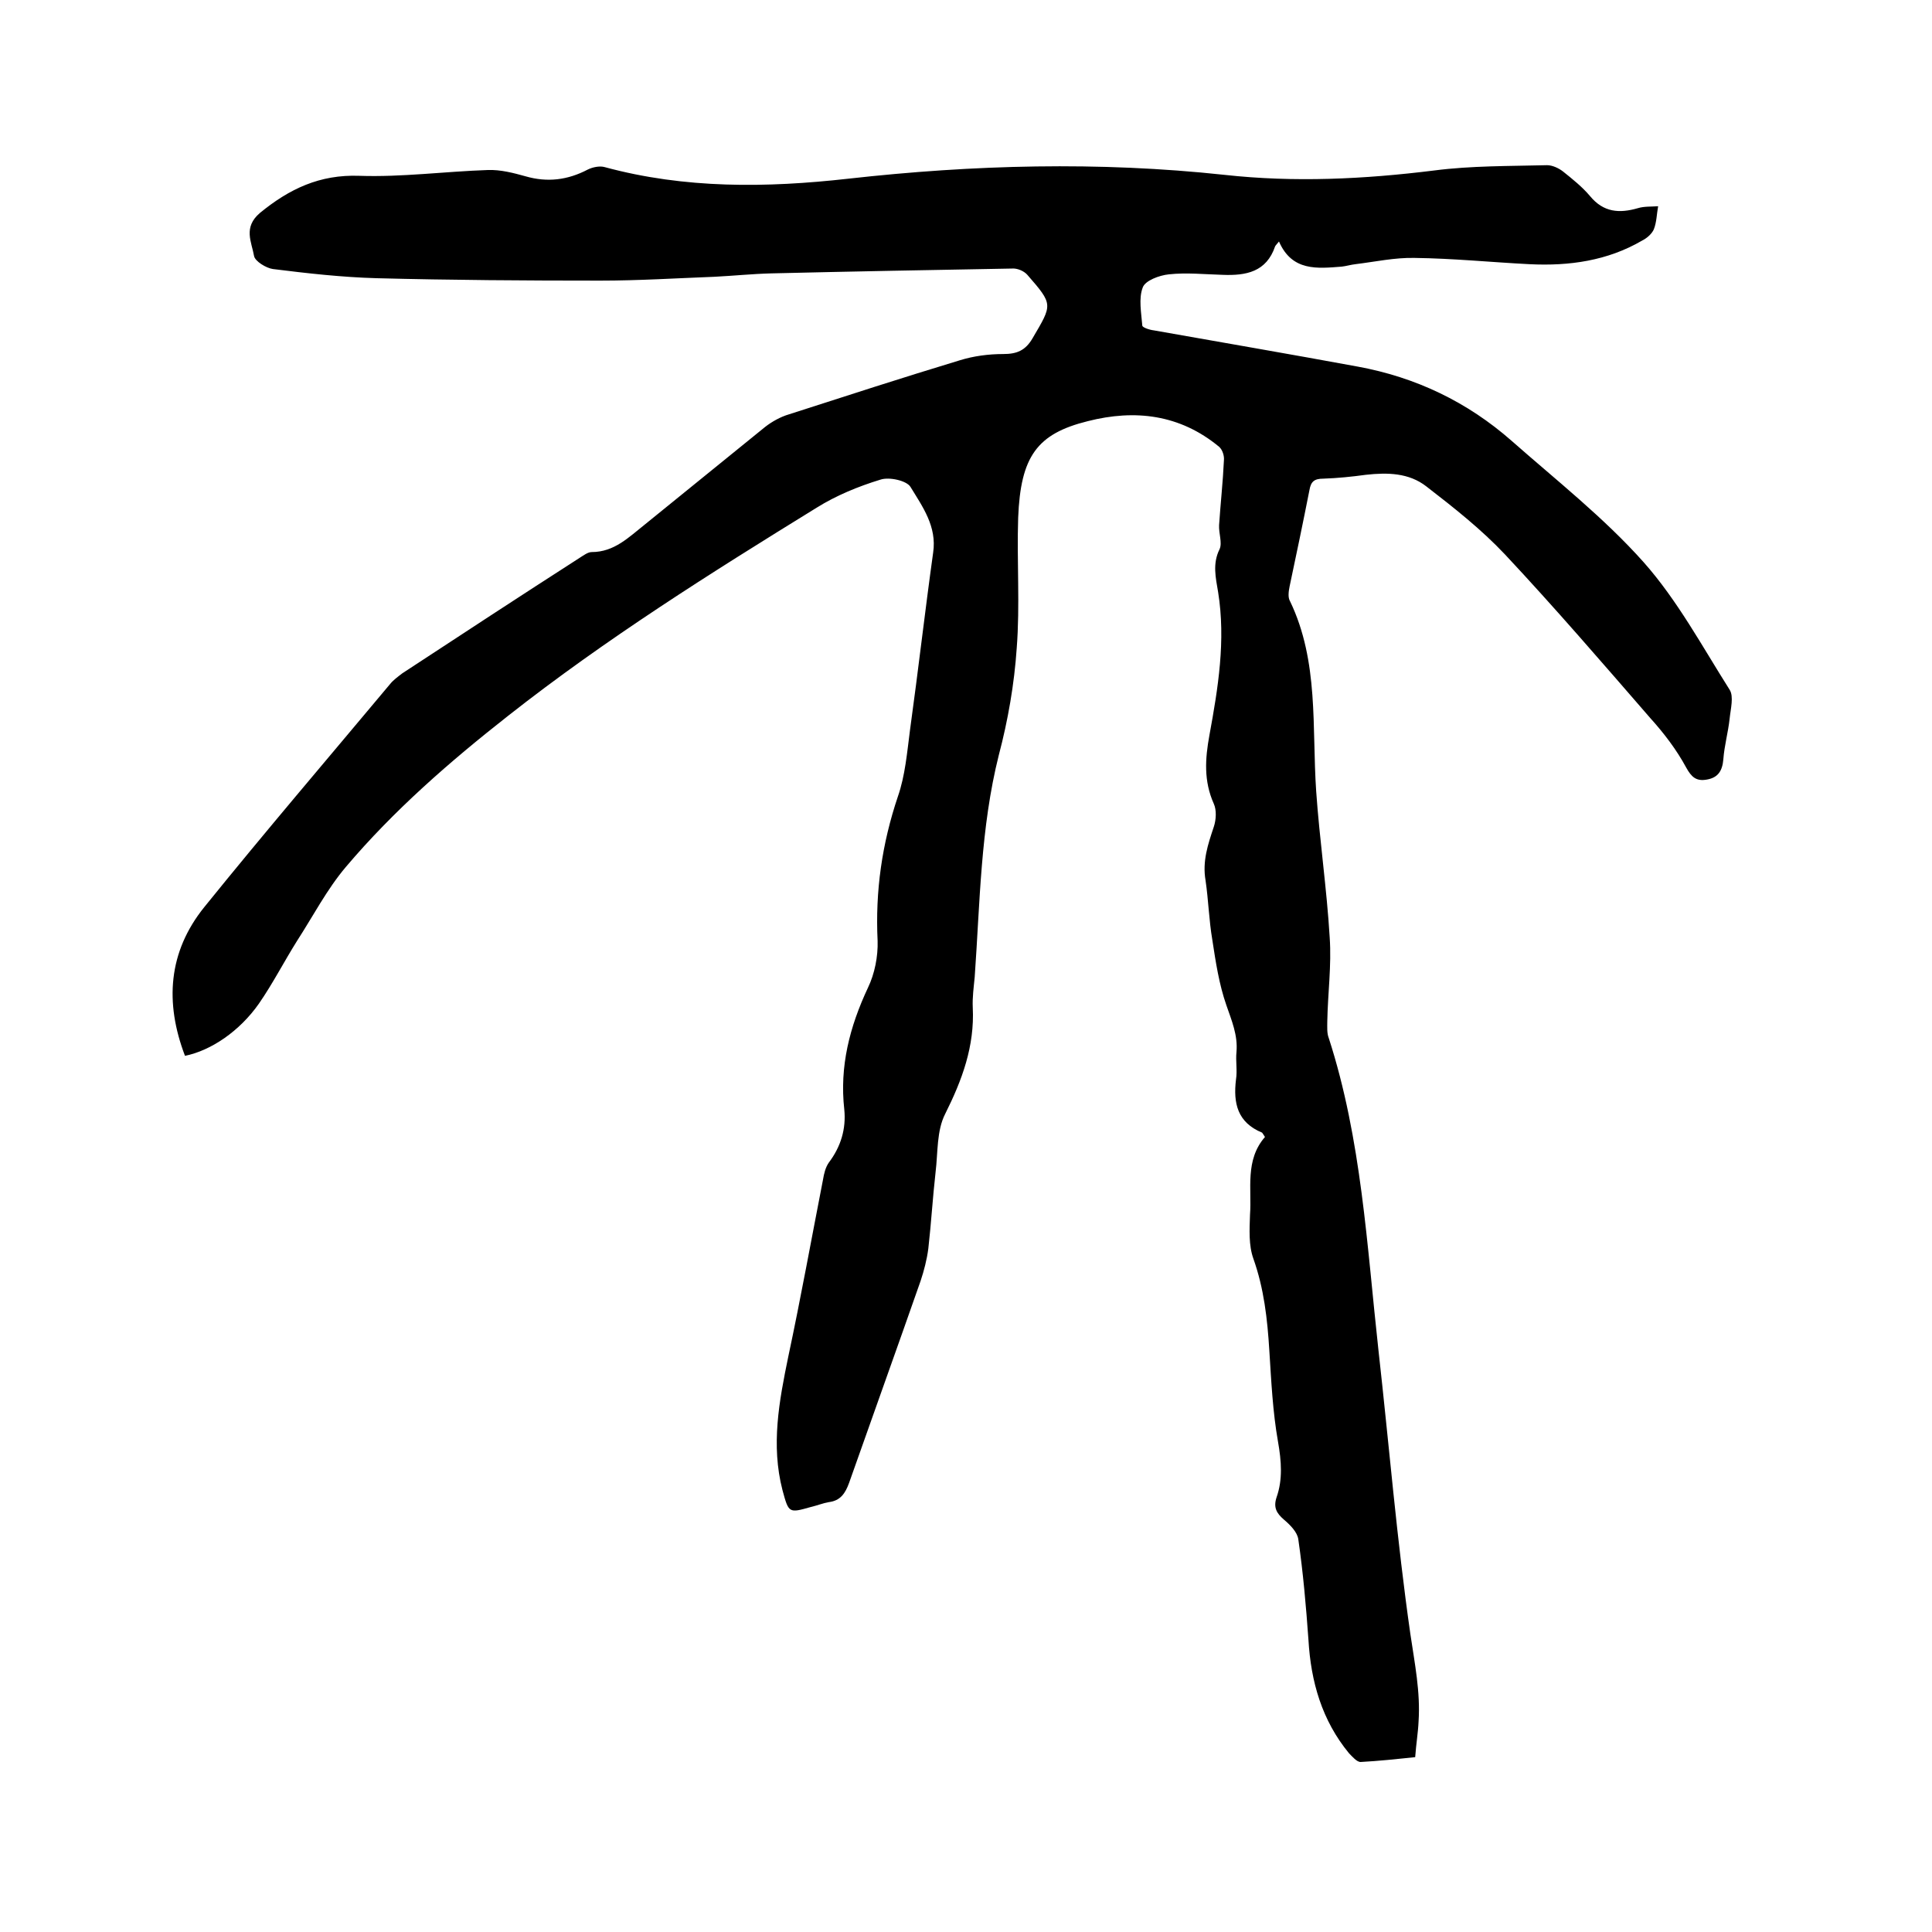 <svg enable-background="new 0 0 400 400" viewBox="0 0 400 400" xmlns="http://www.w3.org/2000/svg"><path d="m261.9 235.4c-.4-.6-.5-.8-.6-.9-5.1-2.1-6-6.1-5.4-11 .3-1.9-.1-3.8.1-5.7.3-3.5-1-6.5-2.1-9.7-1.5-4.3-2.2-8.9-2.9-13.5-.7-4.1-.8-8.2-1.4-12.3-.7-4 .5-7.5 1.7-11.1.5-1.5.6-3.5 0-4.8-2.1-4.7-1.8-9.3-.9-14.2 1.8-9.8 3.4-19.6 1.8-29.6-.5-3-1.2-5.9.3-8.9.6-1.3-.2-3.3-.1-5 .3-4.5.8-9 1-13.4.1-.9-.3-2.2-1-2.8-8.1-6.7-17.4-7.8-27.2-5.3-10.5 2.6-13.9 7.3-14.4 20-.3 9 .4 18-.3 27-.5 7.4-1.8 14.9-3.7 22.1-3.8 15.1-3.9 30.6-5 46-.2 2.1-.5 4.2-.4 6.3.4 8-2.2 15-5.7 22-1.8 3.5-1.5 8-2 12.1-.6 5.3-.9 10.5-1.5 15.8-.3 2.3-.9 4.6-1.6 6.7-4.9 14-9.9 27.9-14.8 41.8-.8 2.2-1.8 3.7-4.2 4-1.2.2-2.4.7-3.7 1-4.6 1.3-4.6 1.3-5.9-3.5-2.4-9.3-.7-18.4 1.2-27.6 2.6-12.2 4.8-24.4 7.2-36.7.2-1.2.5-2.5 1.2-3.5 2.5-3.3 3.6-7 3.2-11-1-8.9 1.1-17.1 4.9-25.2 1.4-2.9 2.1-6.5 2-9.7-.5-10.3.9-20.1 4.2-29.9 1.5-4.3 1.9-9.1 2.5-13.7 1.7-12.3 3.1-24.6 4.8-36.8.8-5.4-2.2-9.5-4.7-13.6-.8-1.3-4.4-2.1-6.2-1.5-4.6 1.4-9.2 3.3-13.2 5.8-21.9 13.5-43.7 27.2-63.9 43.1-12.1 9.5-23.7 19.6-33.6 31.3-3.9 4.6-6.8 10.2-10.1 15.3-2.7 4.3-5 8.8-7.9 13-4 5.7-9.9 9.7-15.3 10.8-4.2-11-3.5-21.5 4-30.8 12.6-15.6 25.6-30.8 38.4-46.1.7-.9 1.7-1.6 2.6-2.3 12.2-8 24.4-16 36.7-23.9.8-.5 1.7-1.2 2.5-1.2 4.7 0 7.7-3.1 11-5.7 8.3-6.7 16.6-13.5 24.9-20.2 1.4-1.1 3.2-2.1 4.9-2.6 11.8-3.8 23.5-7.6 35.4-11.2 2.9-.9 6-1.3 9-1.3 2.8 0 4.6-.7 6.1-3.3 4.1-7 4.3-6.9-1.1-13.1-.7-.8-2.1-1.4-3.2-1.3-16.6.3-33.2.6-49.8 1-3.9.1-7.8.5-11.7.7-7.9.3-15.8.8-23.7.8-15.4 0-30.9-.1-46.3-.5-7.2-.2-14.3-1-21.5-1.9-1.4-.2-3.7-1.6-3.9-2.7-.5-2.9-2.3-5.9 1.2-8.9 6.1-5 12.4-8 20.6-7.7 8.8.3 17.7-.9 26.6-1.2 2.6-.1 5.3.6 7.8 1.3 4.5 1.3 8.7.8 12.9-1.4 1-.5 2.5-.8 3.5-.5 16.6 4.5 33.5 4.3 50.4 2.4 25.9-2.9 51.9-3.6 77.9-.8 14.5 1.6 28.9.9 43.4-.9 7.7-1 15.6-.9 23.4-1.1 1.1 0 2.4.6 3.3 1.3 2 1.6 4 3.2 5.6 5.1 2.8 3.4 6.1 3.6 9.9 2.5 1.3-.4 2.8-.3 4.2-.4-.3 1.6-.3 3.3-.9 4.8-.4.9-1.4 1.8-2.4 2.3-7.2 4.2-15.1 5.3-23.3 4.9-7.9-.4-15.8-1.2-23.8-1.3-4.1-.1-8.2.8-12.3 1.3-.9.1-1.9.4-2.8.5-5.1.4-10.3 1-13-5.2-.4.5-.7.8-.8 1-1.8 5.3-6 6.1-10.9 5.9-3.7-.1-7.4-.5-11.1-.1-2 .2-4.9 1.3-5.4 2.7-.9 2.3-.3 5.3-.1 7.9 0 .4 1.5.9 2.4 1 14.1 2.5 28.1 4.9 42.2 7.5 12 2.2 22.7 7.3 31.9 15.4 9.3 8.2 19.1 15.9 27.3 25.1 7 7.9 12.1 17.4 17.8 26.4.9 1.4.2 4 0 6-.3 2.8-1.1 5.6-1.3 8.4-.2 2.4-1.1 3.8-3.4 4.2-2.2.4-3.2-.5-4.3-2.5-2-3.7-4.6-7.1-7.4-10.2-9.9-11.4-19.8-22.9-30.1-33.9-4.9-5.2-10.6-9.7-16.3-14.1-3.6-2.8-8-2.9-12.5-2.4-2.9.4-5.9.7-8.8.8-1.9 0-2.6.6-2.9 2.4-1.3 6.6-2.7 13.3-4.1 19.9-.2 1-.4 2.3.1 3.1 6 12.5 4.5 26.1 5.4 39.3.7 10.1 2.2 20.2 2.8 30.3.4 5.8-.4 11.6-.5 17.4 0 1.1-.1 2.4.3 3.4 6.8 21 7.9 43 10.3 64.7 2.2 19.6 3.8 39.2 6.6 58.7.9 6.1 2.1 12 1.7 18.1-.1 2.3-.5 4.6-.7 7.4-3.8.4-7.6.8-11.3 1-.8 0-1.7-1.1-2.4-1.8-5.6-6.8-7.9-14.8-8.4-23.5-.5-7-1.1-13.9-2.1-20.8-.2-1.5-1.7-3-3-4.1-1.5-1.3-2.2-2.5-1.5-4.6 1.3-3.7 1-7.5.3-11.5-1.1-6.2-1.4-12.6-1.8-18.9-.4-6.5-1.1-12.8-3.3-19-1-2.8-.8-6-.7-9.1.4-5.3-1.1-11.3 3.1-16.1z"/></svg>
